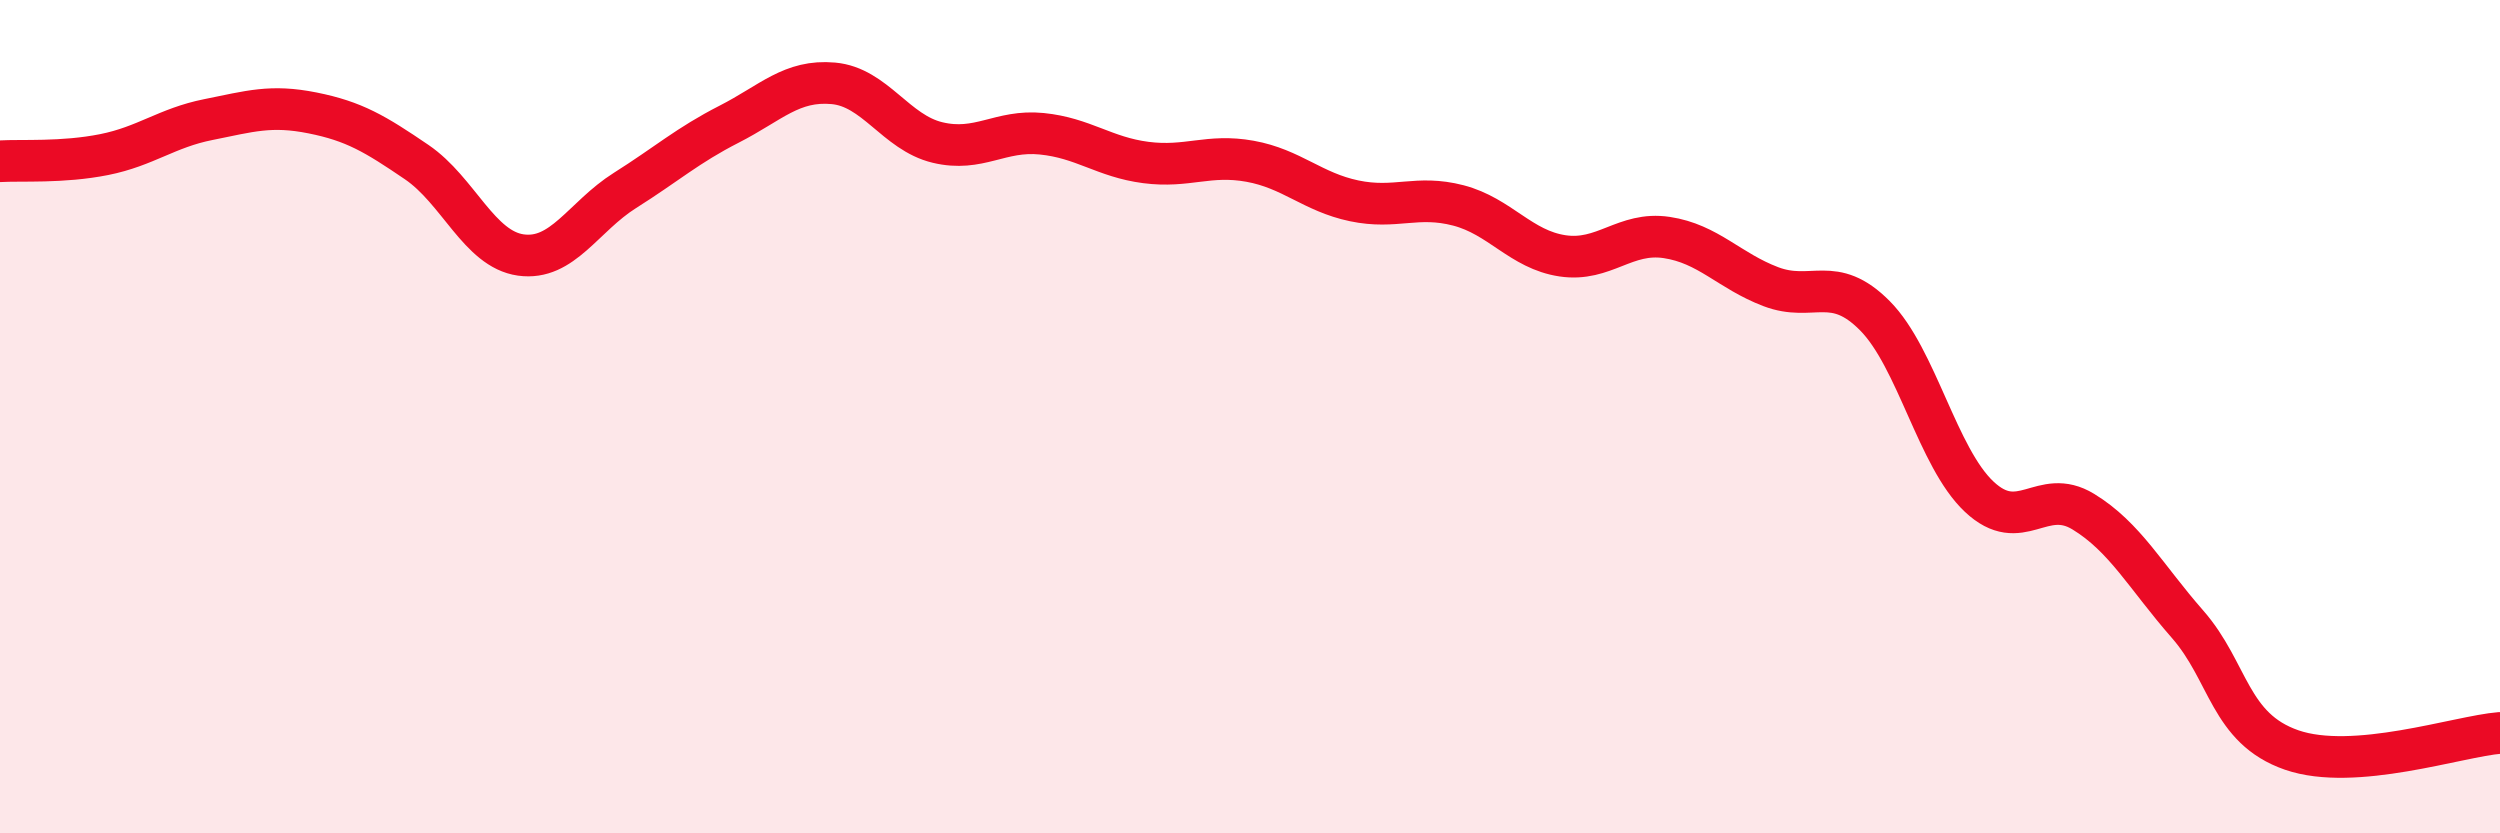 
    <svg width="60" height="20" viewBox="0 0 60 20" xmlns="http://www.w3.org/2000/svg">
      <path
        d="M 0,3.87 C 0.5,3.84 1.5,3.91 2.5,3.71 C 3.5,3.51 4,3.07 5,2.87 C 6,2.67 6.5,2.51 7.5,2.71 C 8.5,2.91 9,3.21 10,3.89 C 11,4.57 11.5,5.98 12.5,6.12 C 13.5,6.26 14,5.2 15,4.57 C 16,3.94 16.5,3.49 17.5,2.98 C 18.5,2.47 19,1.91 20,2 C 21,2.09 21.5,3.18 22.5,3.42 C 23.5,3.66 24,3.11 25,3.21 C 26,3.31 26.5,3.77 27.5,3.9 C 28.5,4.03 29,3.69 30,3.87 C 31,4.05 31.5,4.61 32.5,4.82 C 33.5,5.03 34,4.67 35,4.93 C 36,5.19 36.5,5.99 37.5,6.14 C 38.5,6.29 39,5.55 40,5.7 C 41,5.85 41.5,6.5 42.5,6.88 C 43.5,7.26 44,6.57 45,7.58 C 46,8.59 46.5,10.98 47.5,11.92 C 48.5,12.86 49,11.67 50,12.28 C 51,12.89 51.5,13.84 52.5,14.98 C 53.5,16.12 53.5,17.48 55,18 C 56.5,18.52 59,17.67 60,17.59L60 20L0 20Z"
        fill="#EB0A25"
        opacity="0.1"
        stroke-linecap="round"
        stroke-linejoin="round"
      />
      <path
        d="M 0,3.87 C 0.5,3.84 1.5,3.91 2.5,3.71 C 3.5,3.51 4,3.07 5,2.87 C 6,2.67 6.5,2.51 7.5,2.71 C 8.5,2.91 9,3.21 10,3.89 C 11,4.57 11.5,5.98 12.5,6.12 C 13.5,6.26 14,5.2 15,4.57 C 16,3.94 16.5,3.49 17.5,2.98 C 18.5,2.47 19,1.91 20,2 C 21,2.09 21.5,3.18 22.5,3.42 C 23.5,3.66 24,3.11 25,3.21 C 26,3.31 26.5,3.77 27.5,3.9 C 28.5,4.03 29,3.69 30,3.87 C 31,4.05 31.5,4.61 32.5,4.82 C 33.5,5.03 34,4.67 35,4.93 C 36,5.19 36.5,5.99 37.5,6.14 C 38.5,6.29 39,5.55 40,5.7 C 41,5.85 41.5,6.5 42.5,6.88 C 43.5,7.26 44,6.57 45,7.58 C 46,8.59 46.5,10.98 47.5,11.92 C 48.5,12.86 49,11.67 50,12.28 C 51,12.89 51.5,13.84 52.5,14.98 C 53.5,16.12 53.5,17.48 55,18 C 56.5,18.52 59,17.67 60,17.59"
        stroke="#EB0A25"
        stroke-width="1"
        fill="none"
        stroke-linecap="round"
        stroke-linejoin="round"
      />
    </svg>
  